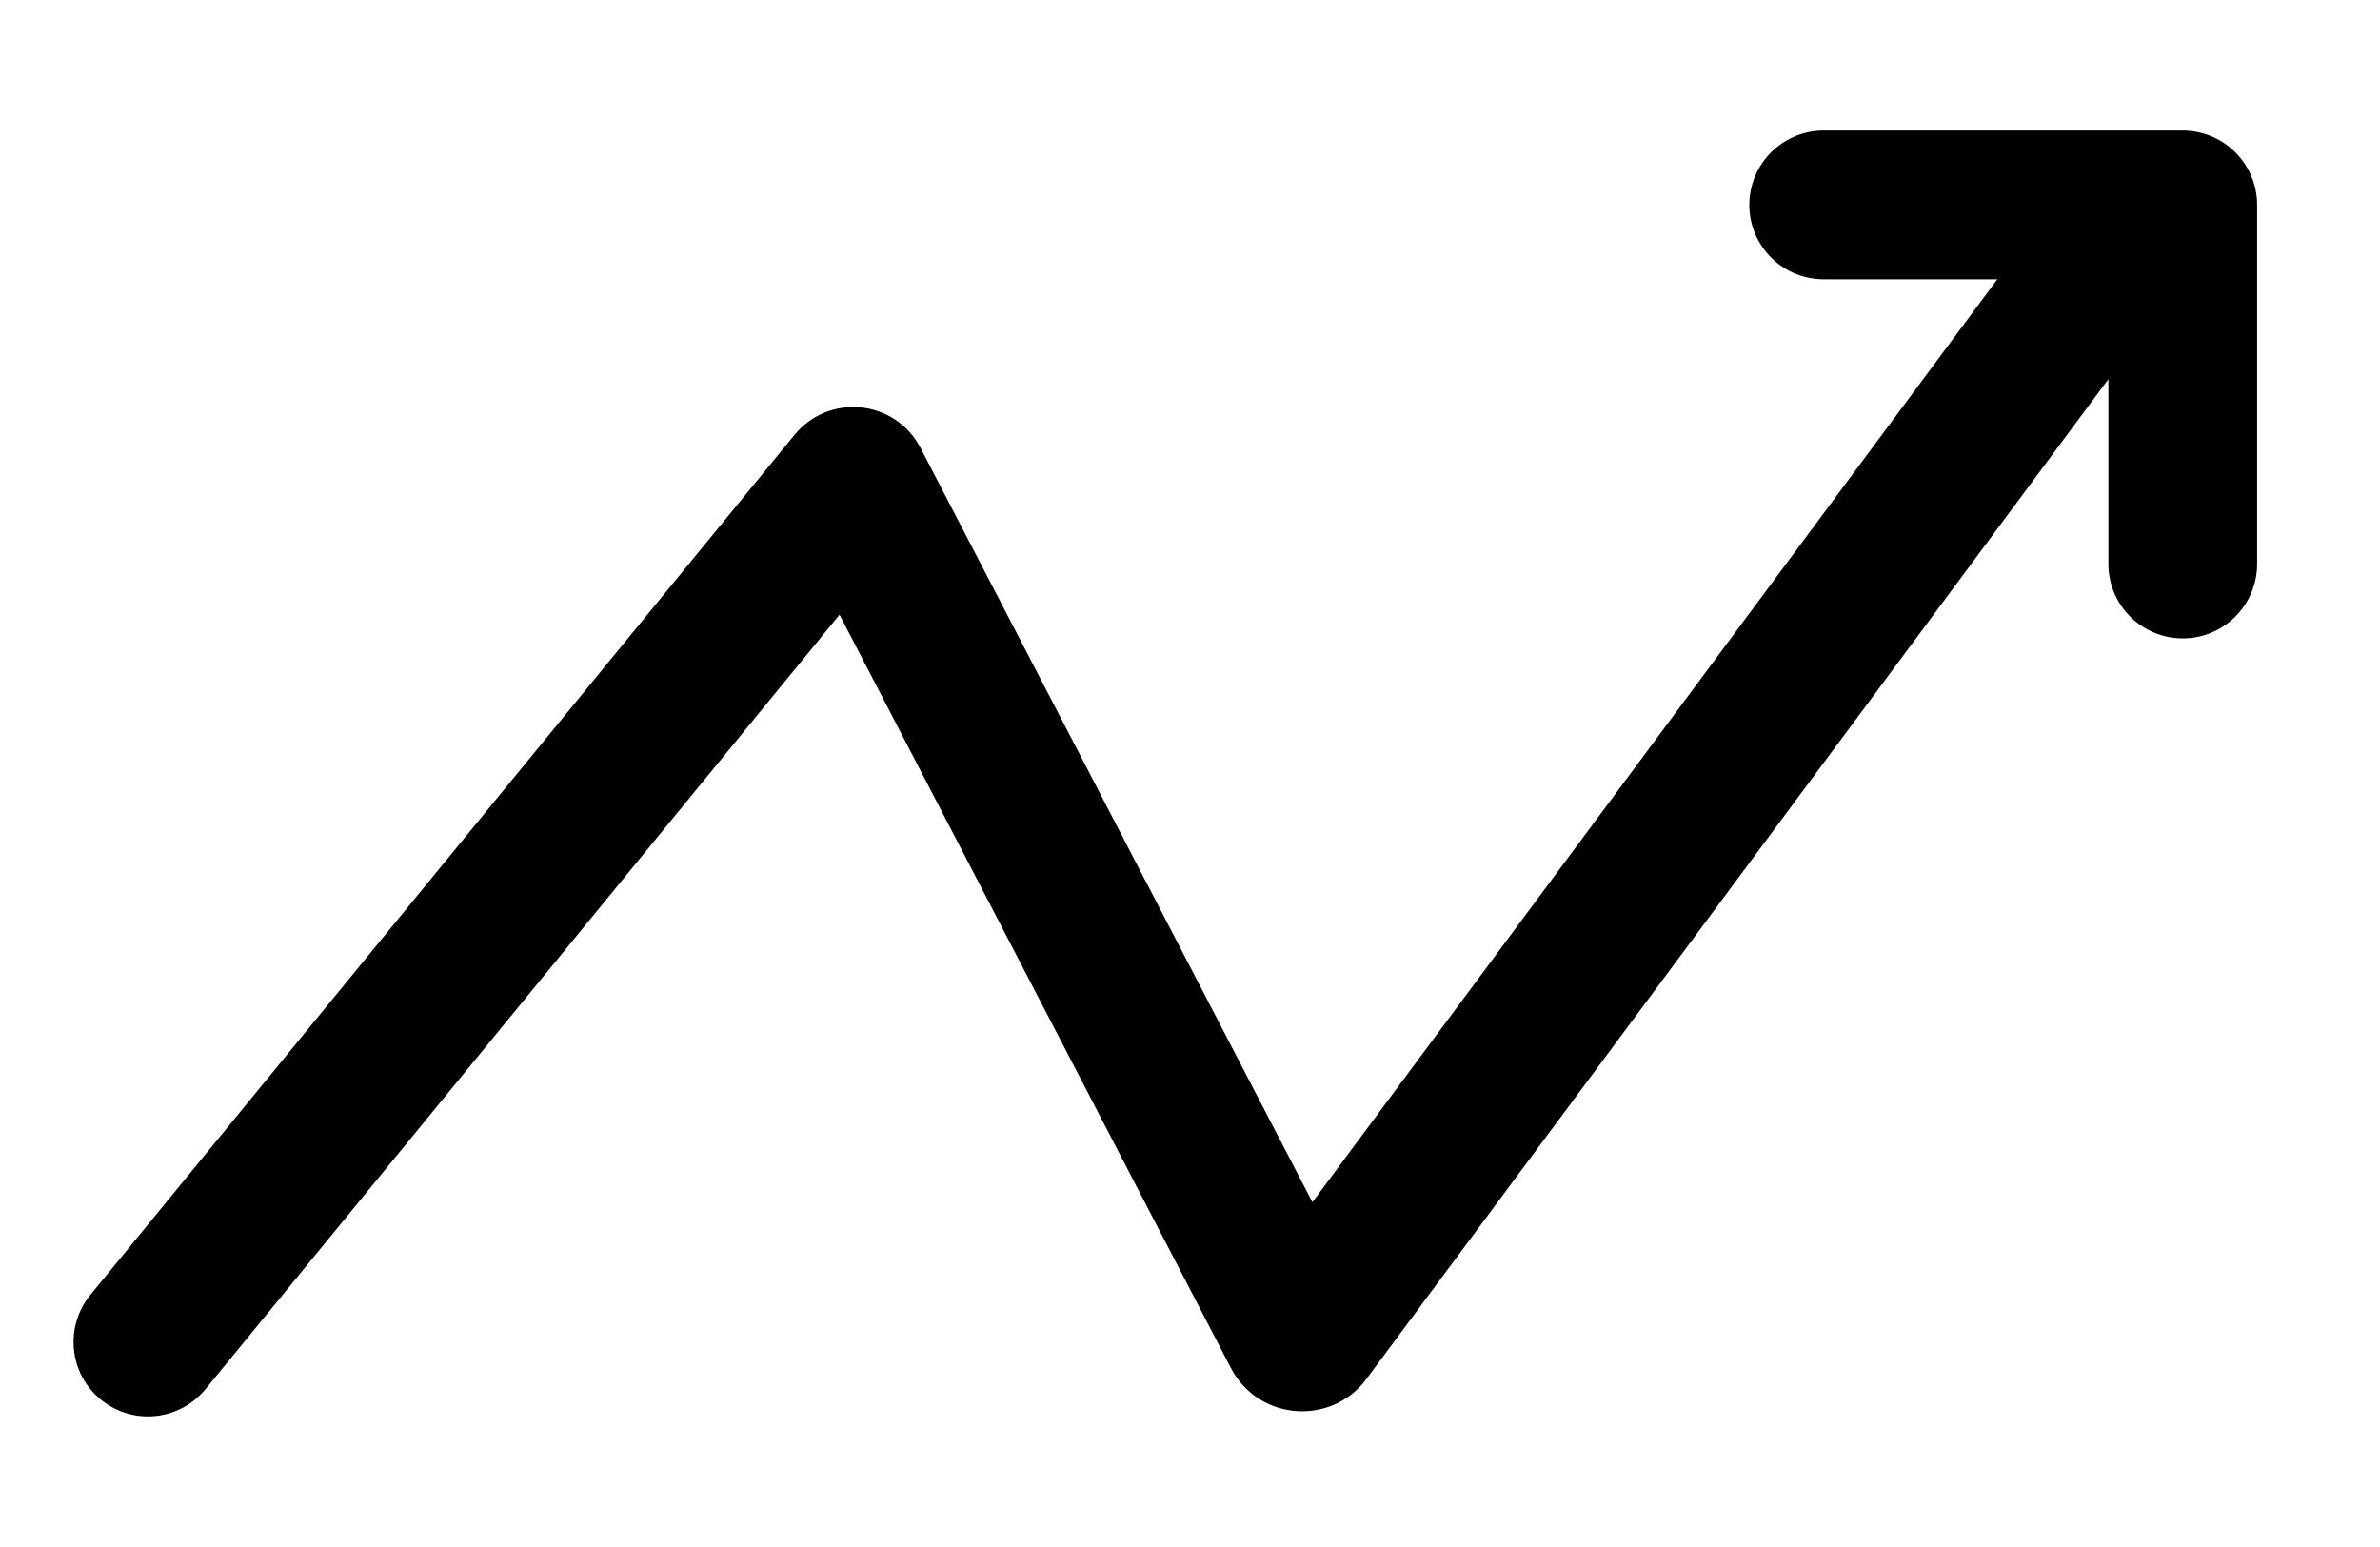 <svg xmlns="http://www.w3.org/2000/svg" width="40" height="26" viewBox="0 0 40 26" fill="none"><g id="Frame 2849"><g id="Group 1086263"><path id="Vector 3" d="M1.519 21.763C1.082 22.297 1.16 23.085 1.694 23.522C2.229 23.96 3.016 23.881 3.454 23.347L1.519 21.763ZM21.797 22.416L20.688 22.993L21.797 22.416ZM21.962 22.43L22.966 23.175L21.962 22.43ZM14.321 8.1L15.288 8.892L14.321 8.1ZM14.362 8.104L15.471 7.528L14.362 8.104ZM3.454 23.347L15.288 8.892L13.354 7.308L1.519 21.763L3.454 23.347ZM13.252 8.68L20.688 22.993L22.907 21.84L15.471 7.528L13.252 8.68ZM22.966 23.175L36.682 4.692L34.675 3.202L20.959 21.685L22.966 23.175ZM20.688 22.993C21.147 23.876 22.373 23.974 22.966 23.175L20.959 21.685C21.466 21.001 22.514 21.085 22.907 21.84L20.688 22.993ZM15.288 8.892C14.731 9.573 13.658 9.461 13.252 8.68L15.471 7.528C15.049 6.716 13.934 6.6 13.354 7.308L15.288 8.892Z" fill="black"></path><path id="Vector 84" d="M30.65 3.444H36.685V9.479" stroke="black" stroke-width="2.5" stroke-linecap="round" stroke-linejoin="round"></path></g></g></svg>